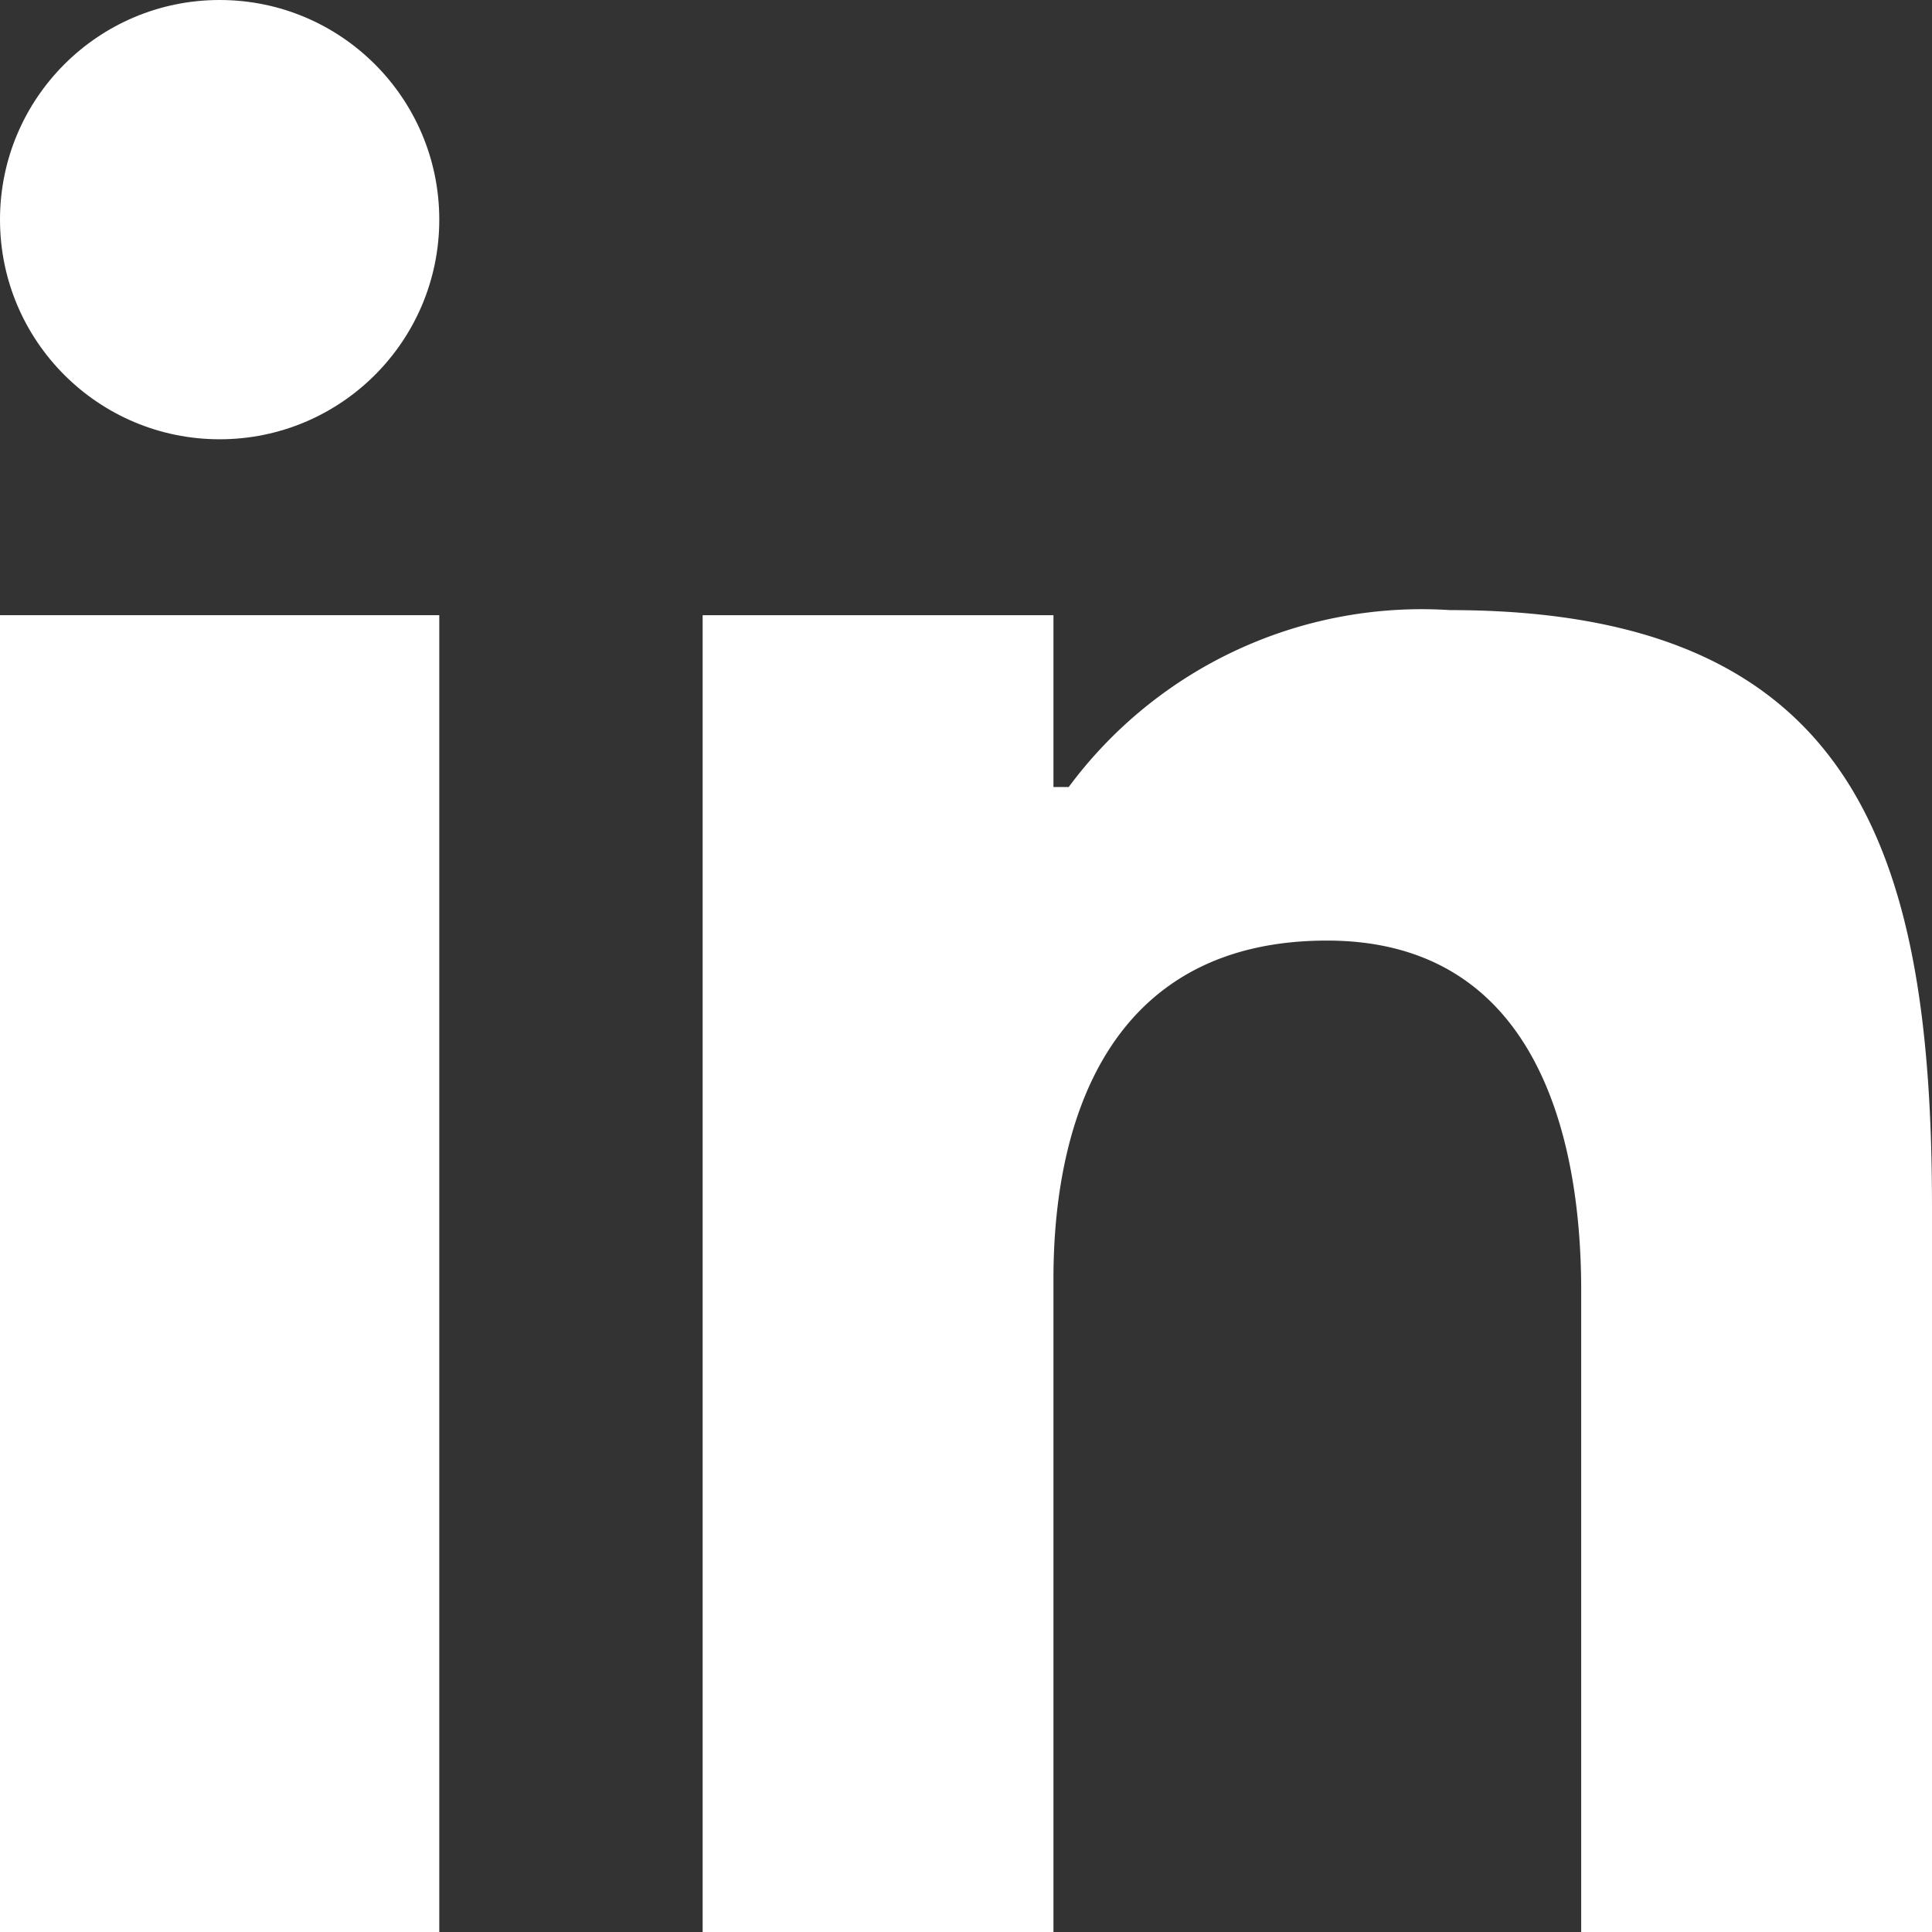 <svg id="Layer_1" data-name="Layer 1" xmlns="http://www.w3.org/2000/svg" viewBox="0 0 19 19"><rect x="0" y="0" width="19" height="19" fill="#333333" stroke="none"/><defs><style>.cls-1{fill:#fff;}</style></defs><rect class="cls-1" y="6.05" width="4.32" height="12.95"/><circle class="cls-1" cx="2.16" cy="2.16" r="2.16"/><path class="cls-1" d="M19,11.88C19,8.39,18.26,6,14.26,6a4.32,4.32,0,0,0-3.75,1.74h-.15V6.05H6.91V19h3.45V12.58c0-1.69.63-3.33,2.69-3.33s2.5,1.93,2.5,3.44V19H19V11.88Z"/></svg>